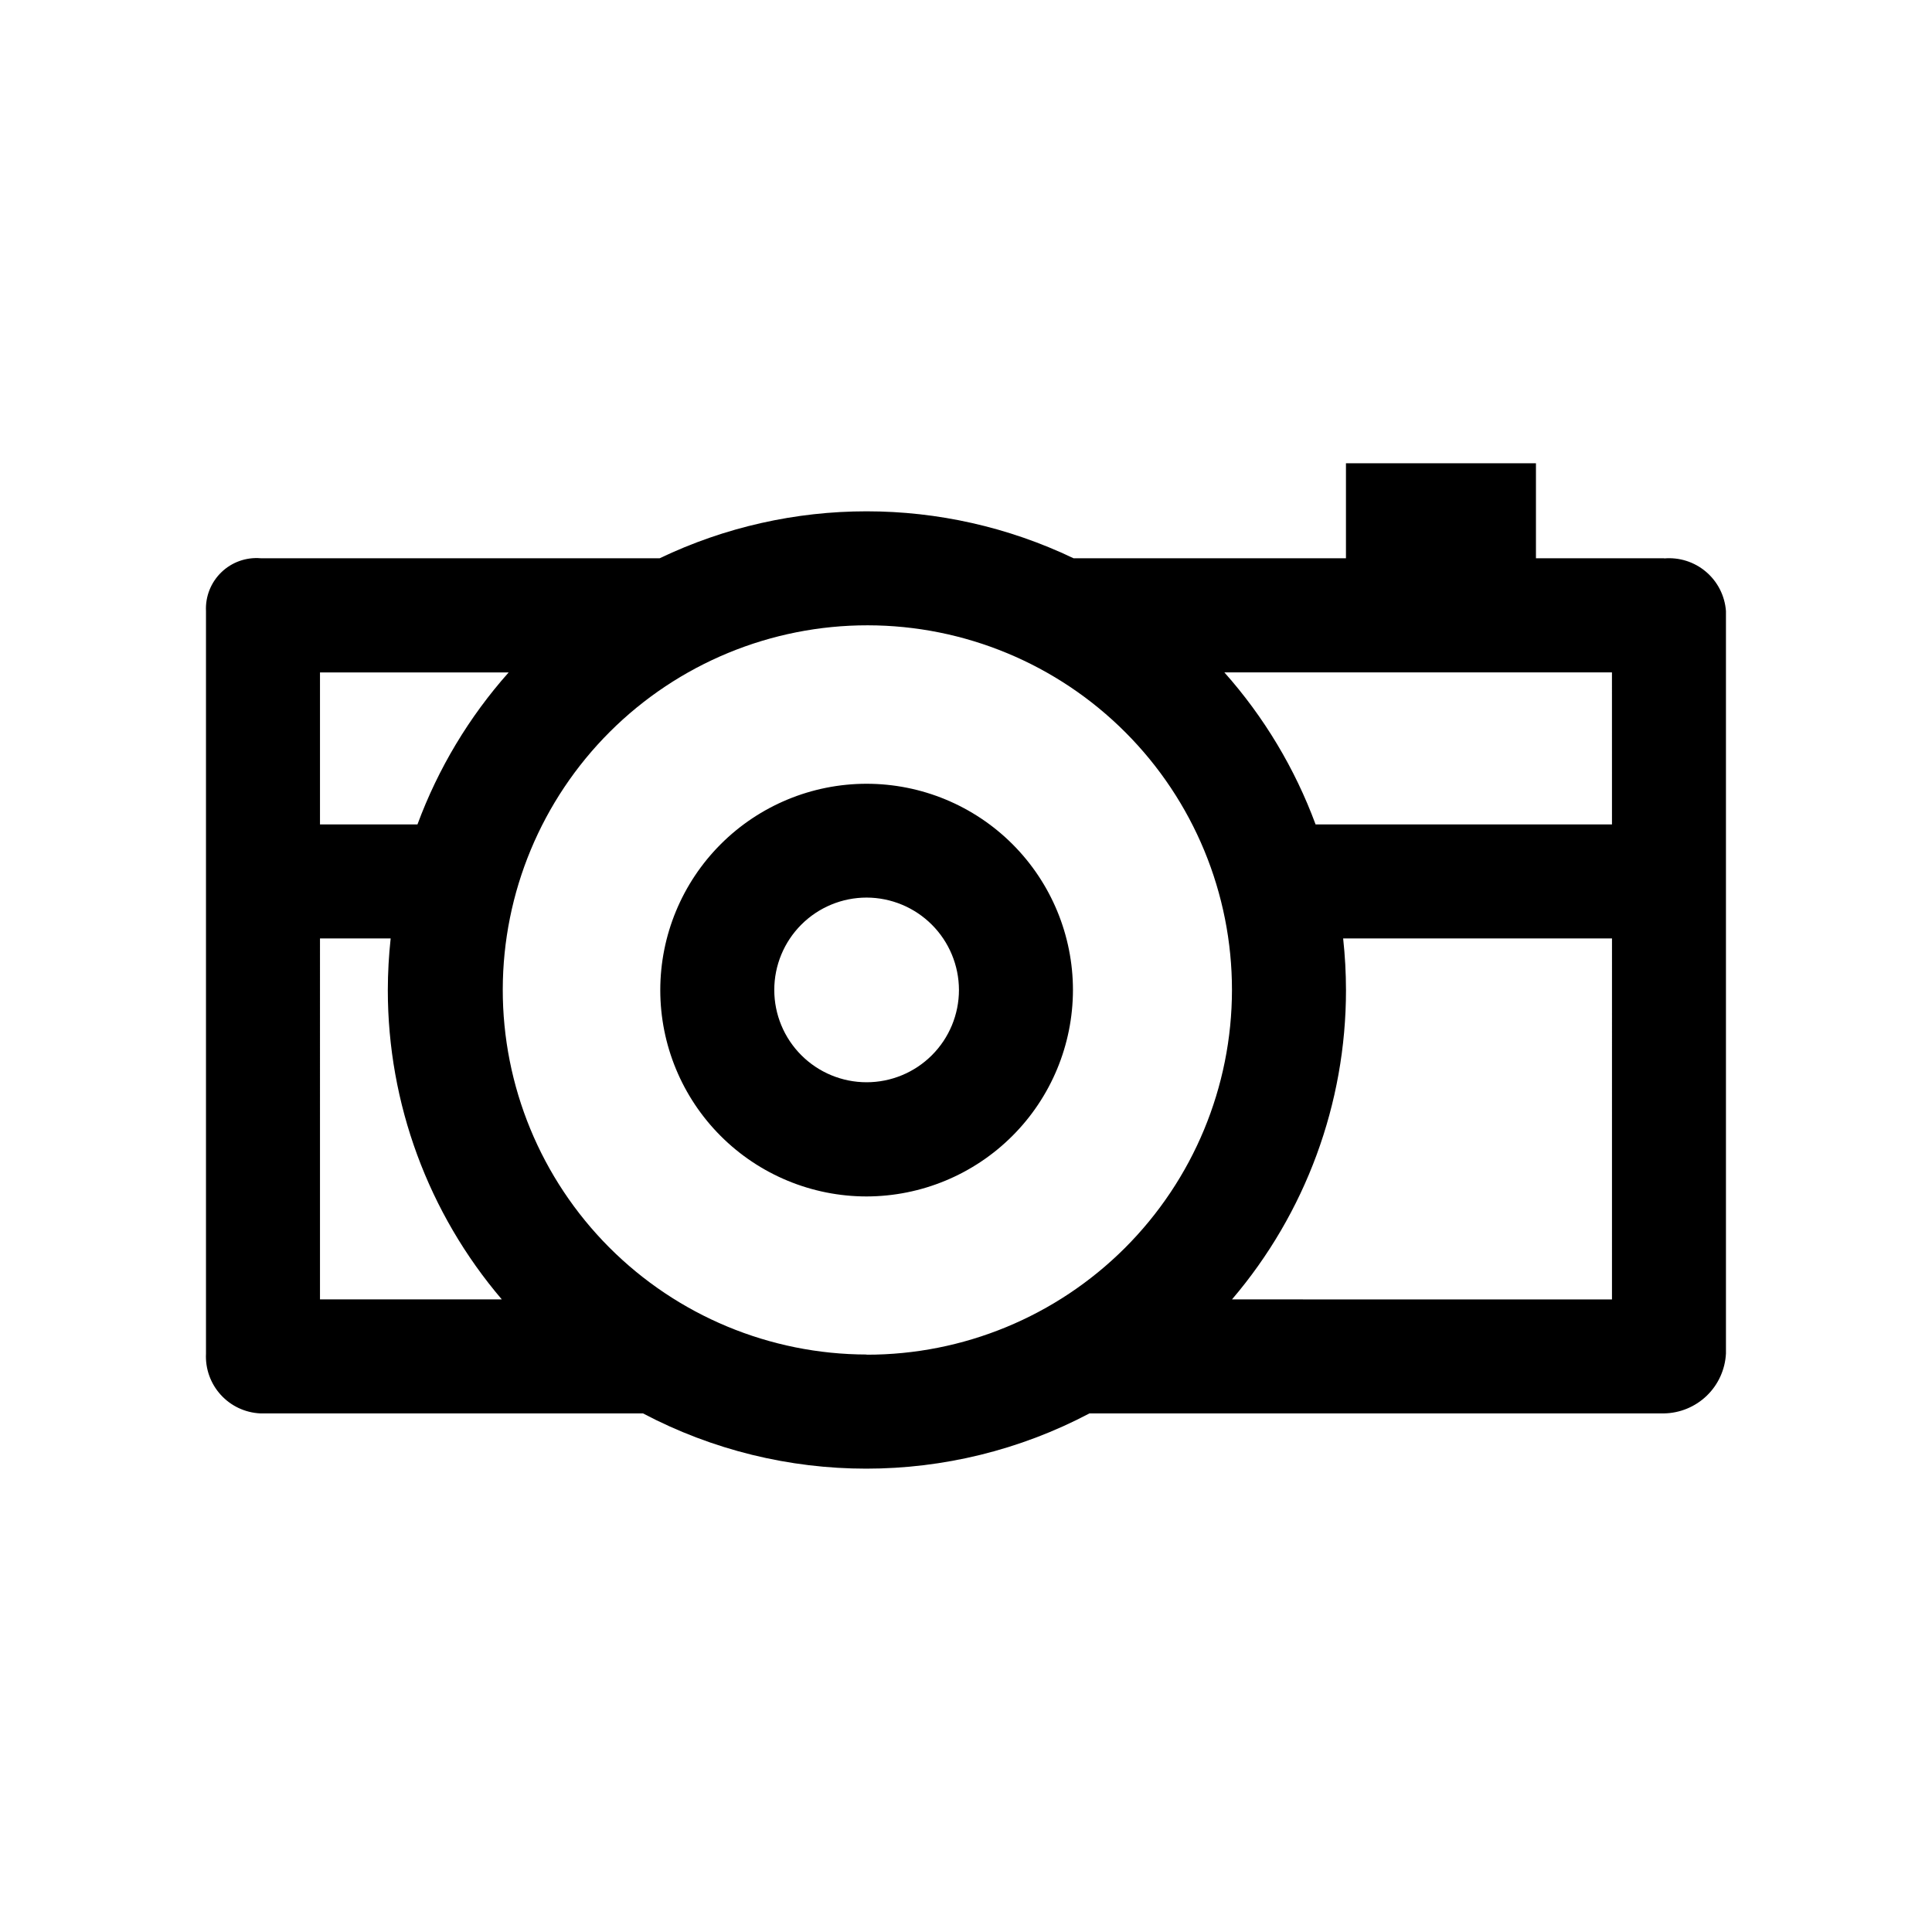 <?xml version="1.0" encoding="UTF-8"?>
<!-- Uploaded to: SVG Repo, www.svgrepo.com, Generator: SVG Repo Mixer Tools -->
<svg fill="#000000" width="800px" height="800px" version="1.1" viewBox="144 144 512 512" xmlns="http://www.w3.org/2000/svg">
 <path d="m373.66 461.07c-14.5 0-28.41-5.762-38.664-16.016s-16.016-24.164-16.016-38.664c0-14.504 5.762-28.41 16.016-38.668 10.254-10.254 24.164-16.016 38.664-16.016 14.504 0 28.41 5.762 38.668 16.016 10.254 10.258 16.016 24.164 16.016 38.668-0.027 14.492-5.797 28.387-16.047 38.633-10.25 10.25-24.141 16.02-38.637 16.047zm0-79.203c-6.488 0-12.715 2.578-17.301 7.168-4.59 4.59-7.168 10.812-7.168 17.305 0 6.488 2.578 12.715 7.168 17.301 4.586 4.59 10.812 7.168 17.301 7.168 6.492 0 12.715-2.578 17.305-7.168 4.59-4.586 7.168-10.812 7.168-17.301-0.016-6.488-2.598-12.703-7.184-17.289-4.586-4.586-10.801-7.168-17.289-7.184zm211.47-89.926h-34.086v-25.176h-50.352v25.176h-72.203c-34.672-16.582-74.988-16.582-109.66 0h-105.74 0.004c-3.848-0.324-7.648 1.027-10.426 3.711-2.777 2.68-4.266 6.43-4.078 10.285v196.77c-0.203 4.016 1.199 7.945 3.902 10.922 2.703 2.981 6.484 4.754 10.5 4.938h101.41c37.023 19.523 81.301 19.523 118.32 0h152.26c4.234-0.07 8.289-1.75 11.336-4.691 3.047-2.945 4.859-6.938 5.078-11.168v-196.77c-0.297-4.039-2.199-7.789-5.285-10.41-3.086-2.625-7.098-3.898-11.129-3.535zm-211.47 211.02c-25.617-0.051-50.164-10.277-68.246-28.422-18.078-18.148-28.215-42.734-28.176-68.352 0.043-25.617 10.254-50.168 28.391-68.262 18.137-18.09 42.719-28.238 68.336-28.211s50.172 10.227 68.273 28.355c18.102 18.129 28.262 42.703 28.246 68.32-0.027 25.652-10.242 50.242-28.398 68.363-18.16 18.121-42.773 28.285-68.426 28.258zm-144.86-180.76h50c-10.496 11.805-18.691 25.465-24.168 40.281h-25.832zm0 70.492h18.73c-0.496 4.547-0.746 9.117-0.754 13.695-0.004 30.047 10.707 59.109 30.211 81.969h-48.188zm342.39 95.668-100.7-0.004c19.504-22.859 30.215-51.922 30.211-81.969-0.008-4.578-0.258-9.148-0.754-13.695h71.246zm0-125.88-78.547-0.004c-5.477-14.816-13.672-28.477-24.168-40.281h102.71z"/>
</svg>